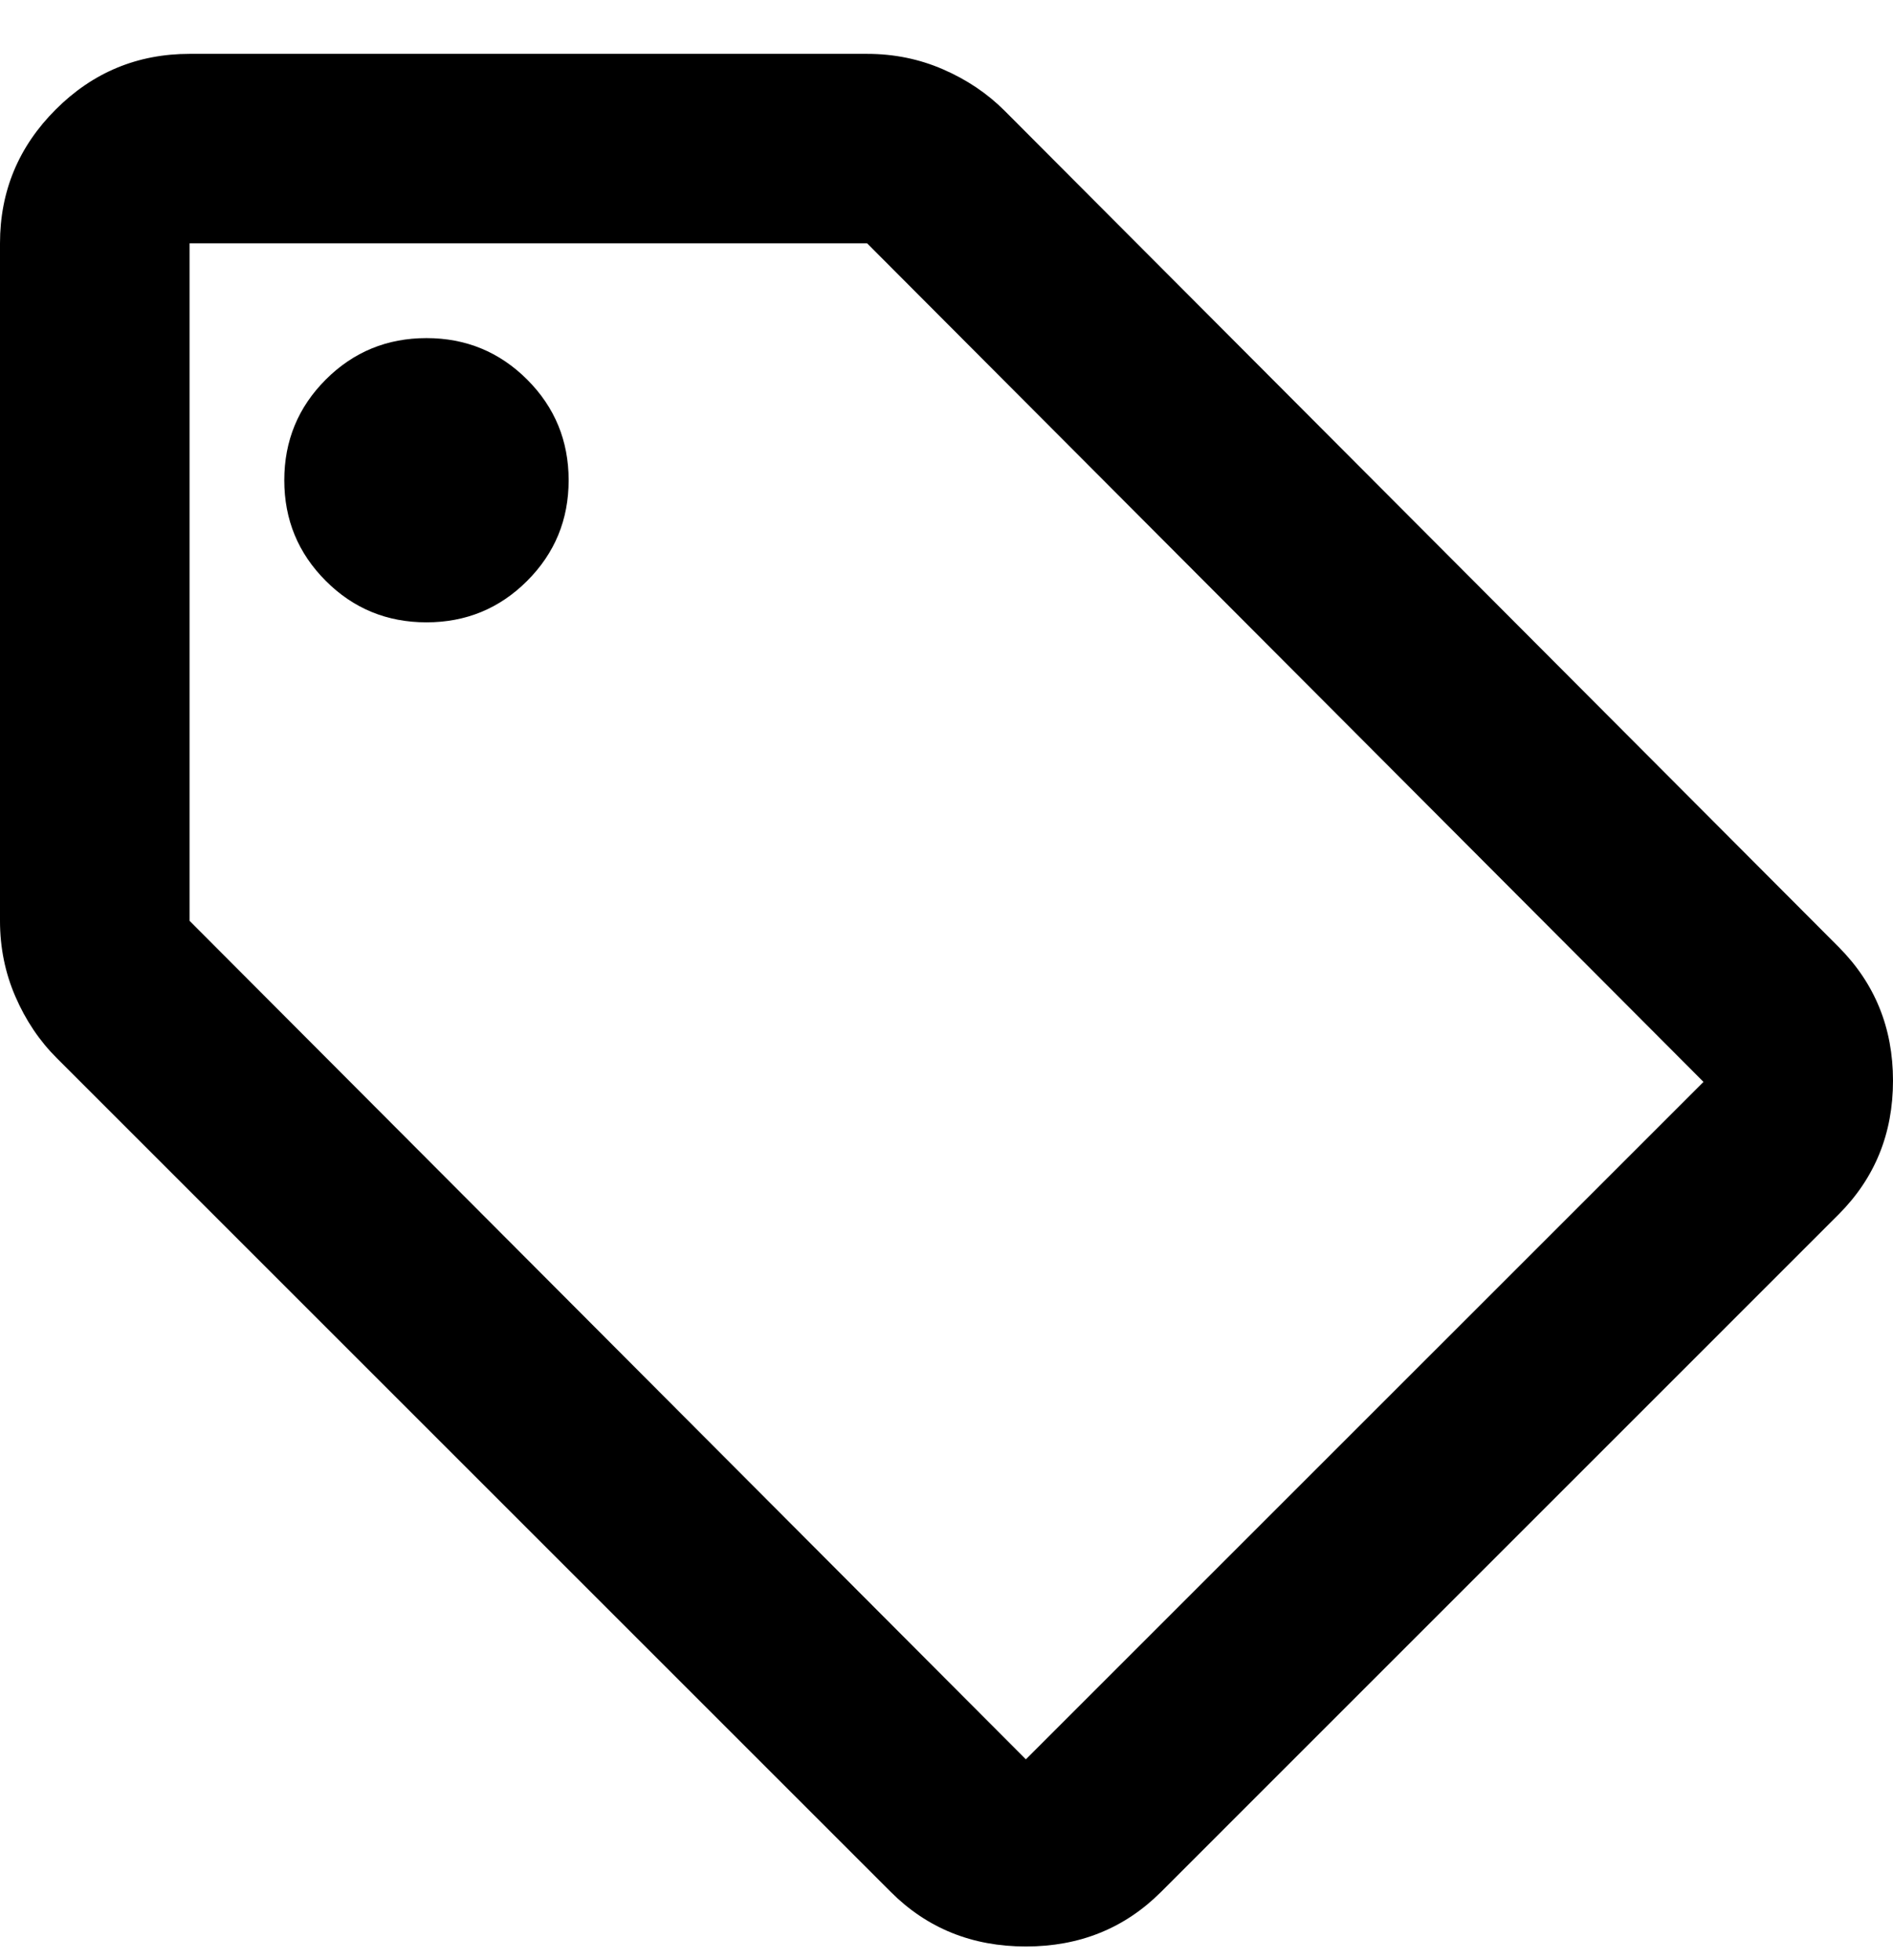 <svg width="28" height="29" viewBox="0 0 28 29" fill="none" xmlns="http://www.w3.org/2000/svg">
<path id="Vector" d="M17.172 27.991C16.634 28.528 15.968 28.797 15.174 28.797C14.38 28.797 13.714 28.528 13.177 27.991L0.841 15.655C0.584 15.399 0.38 15.095 0.228 14.744C0.076 14.394 0 14.02 0 13.623V3.6C0 2.829 0.275 2.169 0.824 1.62C1.373 1.071 2.033 0.797 2.804 0.797H12.826C13.223 0.797 13.597 0.873 13.947 1.025C14.298 1.177 14.602 1.381 14.859 1.638L27.194 14.008C27.731 14.546 28 15.206 28 15.988C28 16.771 27.731 17.431 27.194 17.968L17.172 27.991ZM15.174 26.028L25.197 16.006L12.826 3.6H2.804V13.623L15.174 26.028ZM6.308 9.207C6.892 9.207 7.388 9.003 7.797 8.594C8.206 8.185 8.411 7.689 8.411 7.105C8.411 6.521 8.206 6.024 7.797 5.615C7.388 5.207 6.892 5.002 6.308 5.002C5.724 5.002 5.227 5.207 4.819 5.615C4.41 6.024 4.205 6.521 4.205 7.105C4.205 7.689 4.41 8.185 4.819 8.594C5.227 9.003 5.724 9.207 6.308 9.207Z" fill="black"/>
</svg>

